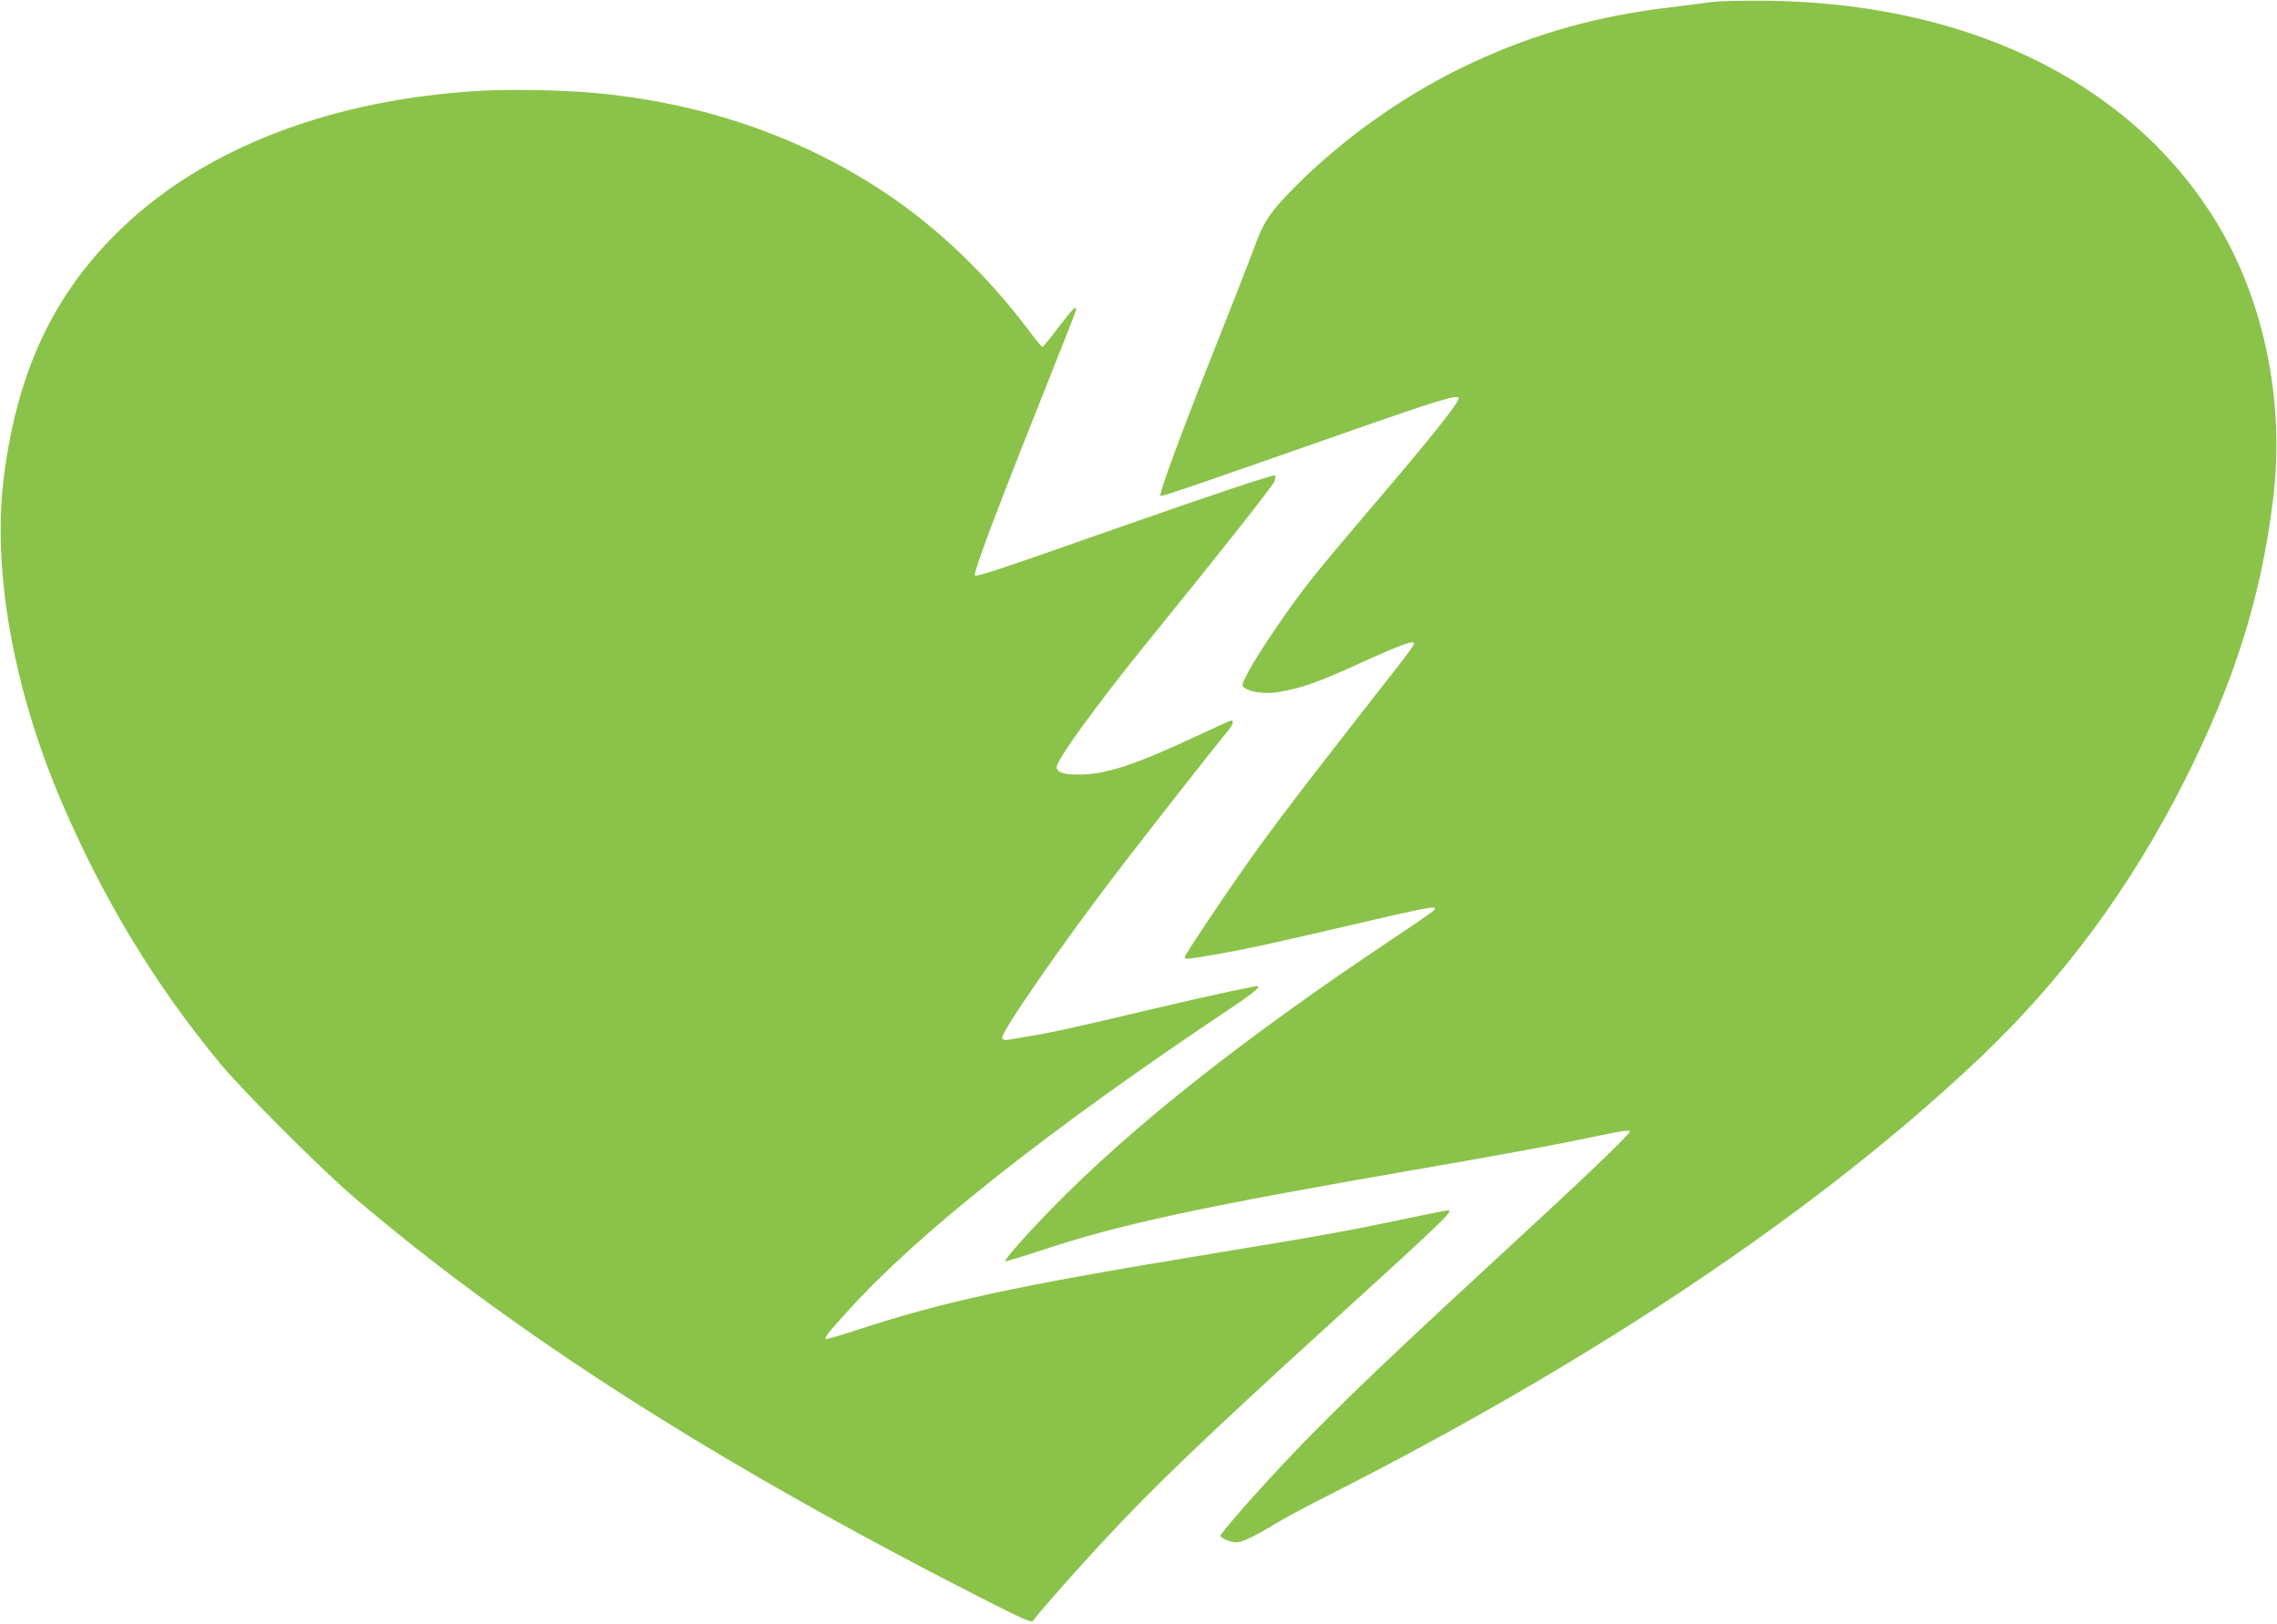 <?xml version="1.0" standalone="no"?>
<!DOCTYPE svg PUBLIC "-//W3C//DTD SVG 20010904//EN"
 "http://www.w3.org/TR/2001/REC-SVG-20010904/DTD/svg10.dtd">
<svg version="1.0" xmlns="http://www.w3.org/2000/svg"
 width="1280pt" height="913pt" viewBox="0 0 1280 913"
 preserveAspectRatio="xMidYMid meet">
<g transform="translate(0,913) scale(0.1,-0.1)"
fill="#8bc34a" stroke="none">
<path d="M9625 9119 c-33 -5 -139 -18 -235 -30 -400 -47 -749 -144 -1098 -304
-368 -168 -733 -423 -1017 -710 -136 -137 -172 -191 -227 -343 -21 -59 -103
-267 -180 -462 -224 -561 -358 -925 -344 -928 12 -3 235 74 1011 346 553 194
665 228 665 203 0 -26 -162 -229 -480 -601 -125 -146 -278 -328 -339 -405
-124 -154 -304 -419 -365 -534 -36 -69 -38 -75 -21 -87 35 -26 122 -37 193
-24 134 23 222 54 484 174 186 84 264 114 274 103 9 -9 8 -11 -271 -367 -334
-428 -449 -577 -591 -772 -135 -184 -424 -613 -424 -629 0 -13 12 -12 176 16
162 28 285 55 694 150 524 122 551 127 532 99 -4 -6 -110 -80 -237 -164 -836
-558 -1458 -1049 -1910 -1511 -138 -141 -265 -284 -265 -299 0 -3 91 24 203
61 448 149 900 246 2162 464 450 78 749 133 974 181 100 22 167 32 173 26 10
-10 -222 -232 -842 -803 -627 -578 -936 -879 -1212 -1182 -121 -132 -248 -281
-248 -290 0 -12 59 -37 87 -37 35 0 103 32 220 103 51 31 181 101 290 156
1508 763 2764 1605 3665 2457 475 450 851 958 1158 1565 279 553 429 1026 497
1574 72 570 -56 1164 -348 1615 -488 756 -1390 1186 -2509 1196 -129 1 -262
-2 -295 -7z"/>
<path d="M2705 8620 c-834 -47 -1545 -318 -2018 -770 -379 -362 -586 -794
-664 -1390 -69 -524 49 -1197 323 -1837 234 -548 527 -1031 893 -1473 124
-150 567 -593 746 -746 897 -766 2023 -1487 3516 -2249 252 -128 298 -149 307
-135 21 33 242 284 397 450 282 303 577 586 1235 1185 643 585 720 658 707
671 -2 3 -110 -18 -238 -45 -310 -66 -467 -95 -1084 -196 -1134 -187 -1507
-267 -2023 -436 -85 -28 -156 -48 -159 -46 -9 9 9 32 129 164 392 433 1123
1012 2131 1685 160 107 201 143 149 133 -9 -2 -75 -16 -147 -30 -71 -15 -269
-60 -440 -100 -397 -95 -557 -130 -675 -149 -52 -9 -108 -18 -123 -21 -19 -3
-30 0 -33 10 -11 28 345 541 656 946 152 199 560 719 607 773 32 38 42 66 25
66 -5 0 -94 -40 -198 -89 -340 -159 -506 -214 -654 -215 -90 -1 -130 12 -130
42 0 41 226 352 508 700 432 532 713 888 718 909 4 13 4 26 1 30 -8 7 -341
-104 -897 -299 -662 -233 -780 -272 -790 -262 -10 11 121 361 375 997 107 268
195 492 195 497 0 25 -22 2 -100 -100 -45 -60 -86 -110 -90 -110 -4 0 -39 42
-78 94 -229 305 -506 571 -798 767 -481 322 -1042 515 -1659 568 -167 15 -463
20 -620 11z"/>
</g>
</svg>
